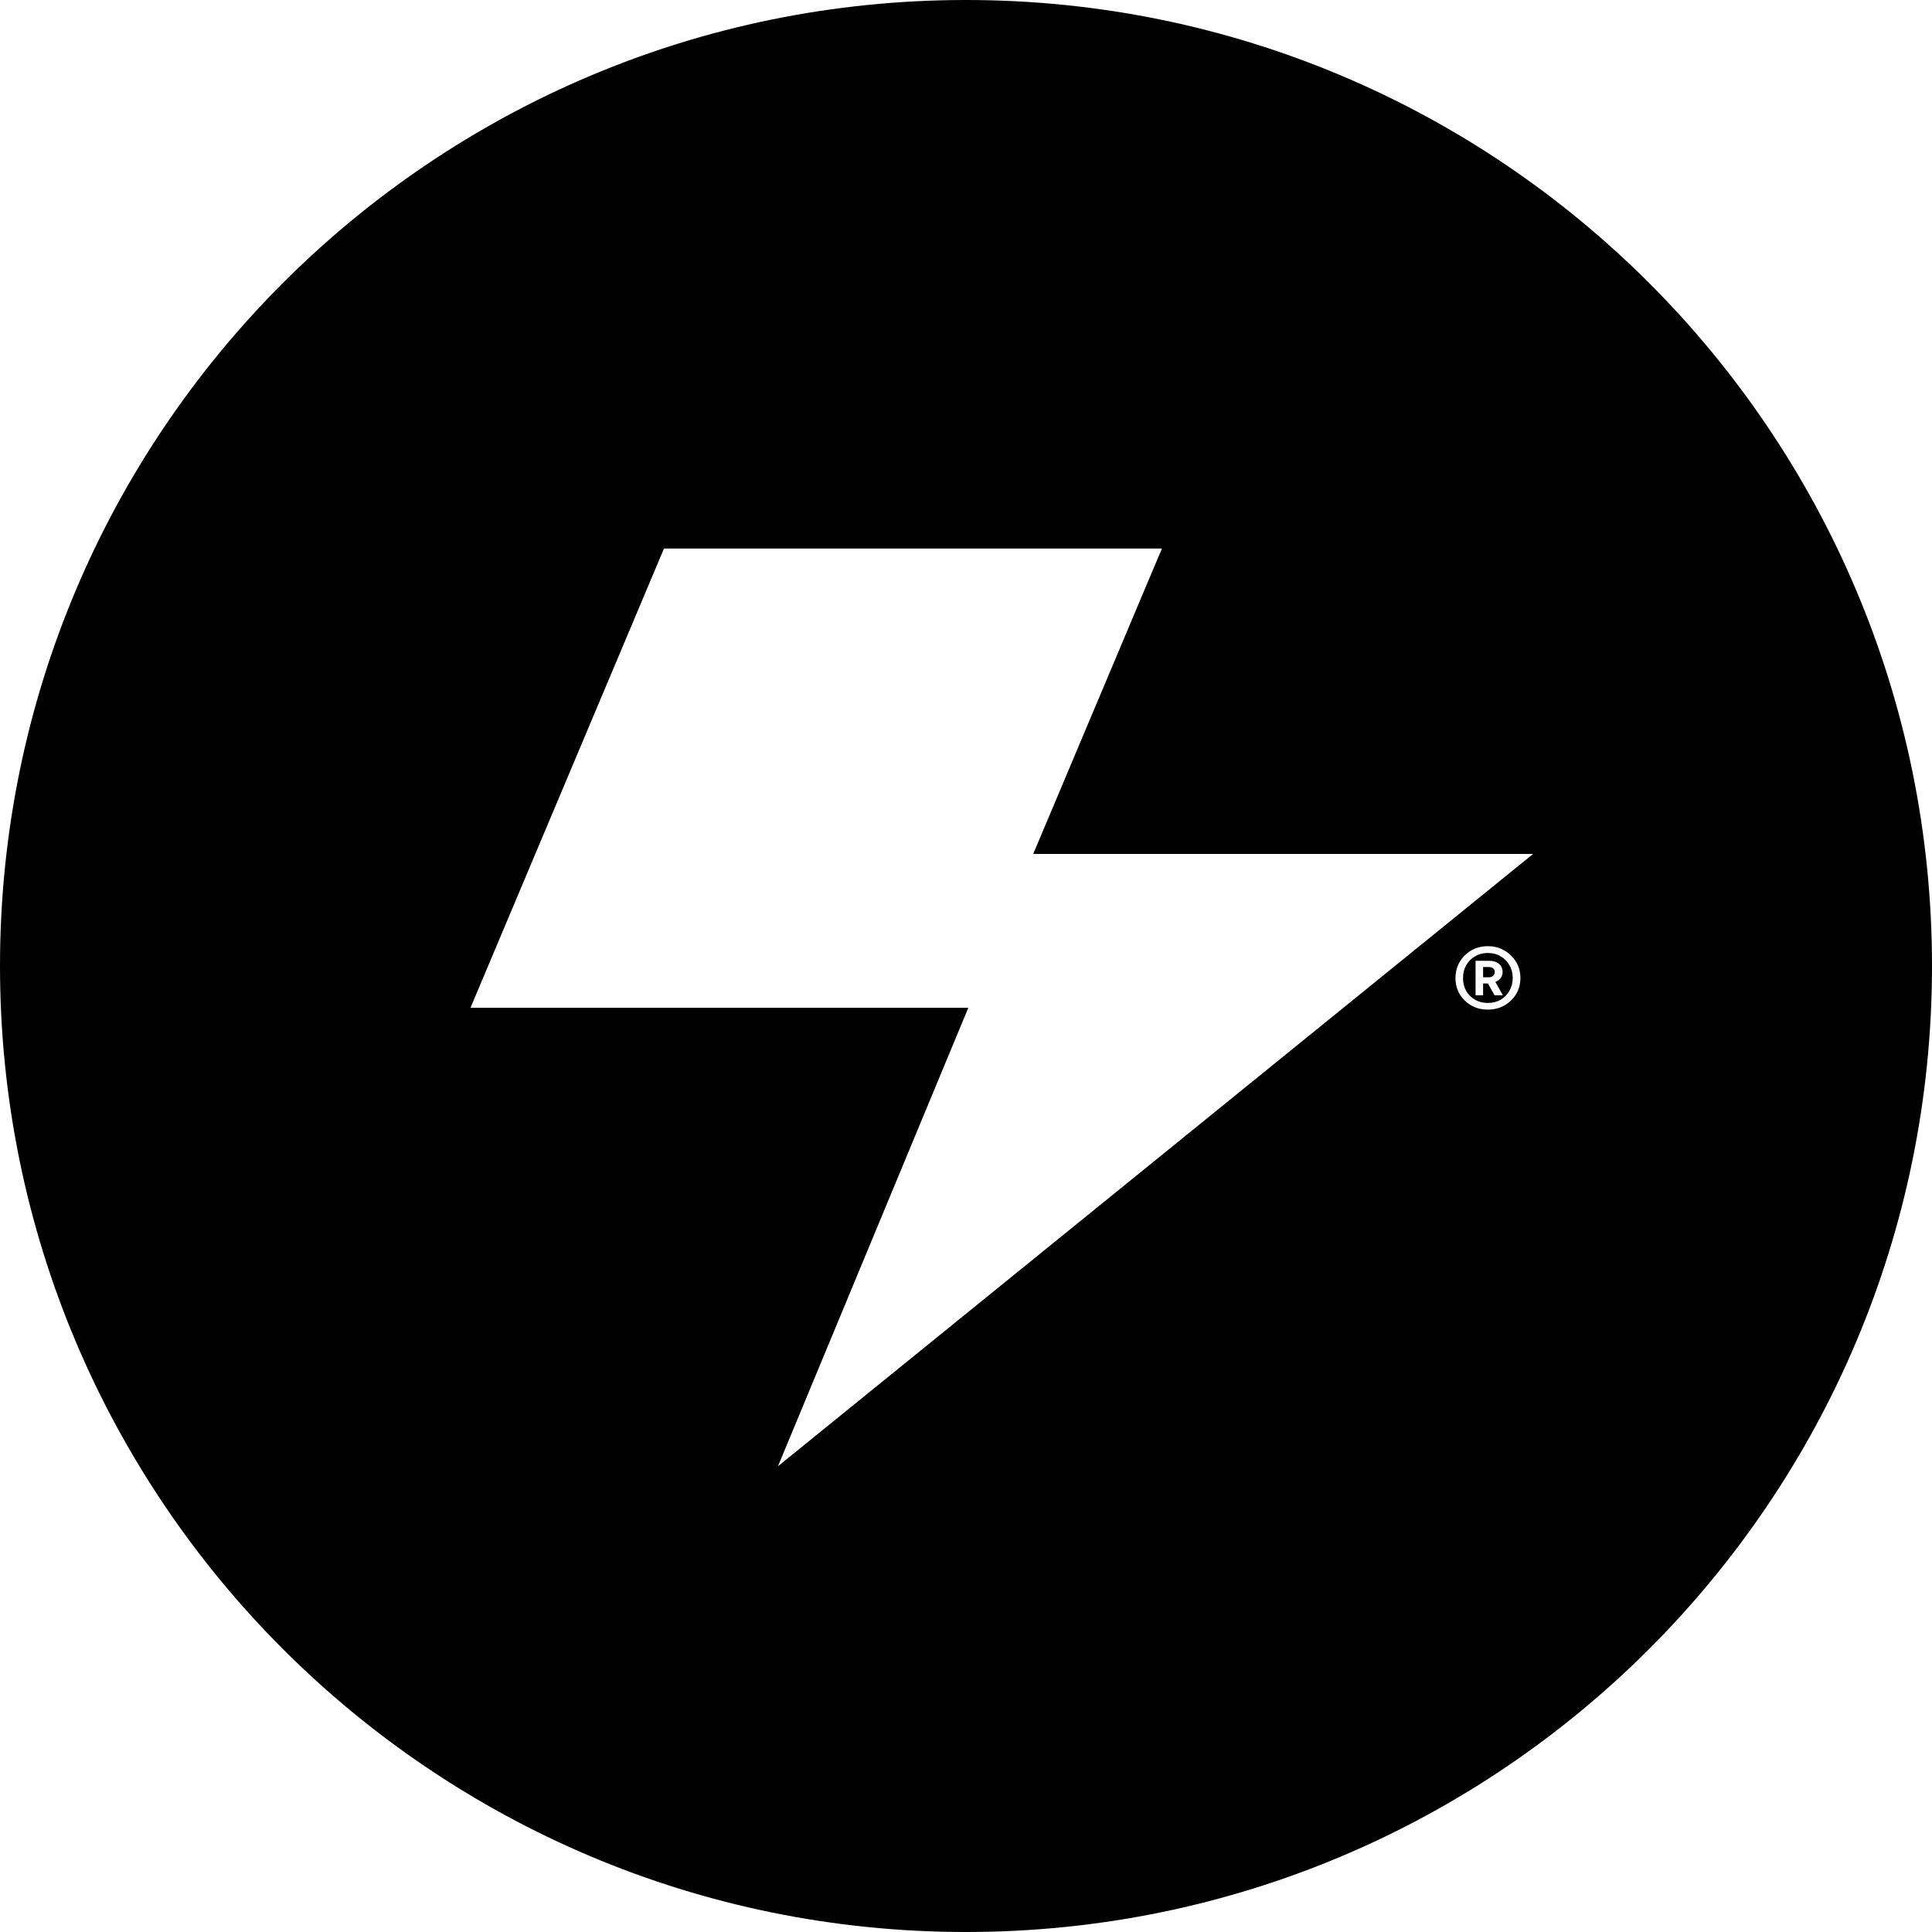 <svg width="113" height="113" viewBox="0 0 113 113" fill="none" xmlns="http://www.w3.org/2000/svg"><path d="M56.5 0C87.704 0 113 25.296 113 56.5C113 87.704 87.704 113 56.5 113C25.296 113 0 87.704 0 56.5C0 25.296 25.296 0 56.5 0ZM27.518 58.944H56.635L45.502 85.759L89.669 49.946H60.432L67.958 32.084H38.835L27.518 58.944ZM87.019 55.341C86.666 55.341 86.345 55.423 86.057 55.588C85.774 55.753 85.547 55.976 85.376 56.259C85.211 56.541 85.129 56.86 85.129 57.213C85.129 57.554 85.211 57.867 85.376 58.149C85.547 58.426 85.774 58.647 86.057 58.812C86.345 58.971 86.666 59.05 87.019 59.05C87.378 59.05 87.699 58.97 87.981 58.812C88.27 58.647 88.5 58.426 88.671 58.149C88.842 57.867 88.927 57.551 88.927 57.204C88.927 56.851 88.842 56.535 88.671 56.259C88.5 55.976 88.27 55.753 87.981 55.588C87.699 55.423 87.378 55.341 87.019 55.341ZM87.019 55.738C87.302 55.738 87.552 55.803 87.769 55.933C87.987 56.056 88.159 56.229 88.282 56.453C88.412 56.671 88.477 56.922 88.477 57.204C88.477 57.481 88.412 57.731 88.282 57.955C88.159 58.173 87.987 58.346 87.769 58.476C87.552 58.599 87.302 58.661 87.019 58.661C86.743 58.661 86.495 58.599 86.277 58.476C86.06 58.352 85.885 58.182 85.756 57.964C85.632 57.74 85.57 57.49 85.57 57.213C85.57 56.925 85.632 56.671 85.756 56.453C85.885 56.229 86.059 56.056 86.277 55.933C86.495 55.803 86.743 55.738 87.019 55.738ZM86.304 56.197V58.211H86.745V57.523H87.028L87.417 58.211H87.902L87.461 57.434C87.59 57.38 87.693 57.304 87.769 57.204C87.846 57.104 87.885 56.986 87.885 56.851C87.885 56.651 87.814 56.492 87.673 56.374C87.532 56.256 87.34 56.197 87.099 56.197H86.304ZM87.072 56.56C87.184 56.56 87.269 56.586 87.328 56.639C87.393 56.686 87.426 56.757 87.426 56.851C87.426 56.945 87.393 57.021 87.328 57.08C87.263 57.133 87.178 57.16 87.072 57.16H86.745V56.56H87.072Z" fill="black" style="fill:black;fill-opacity:1;"/></svg>
